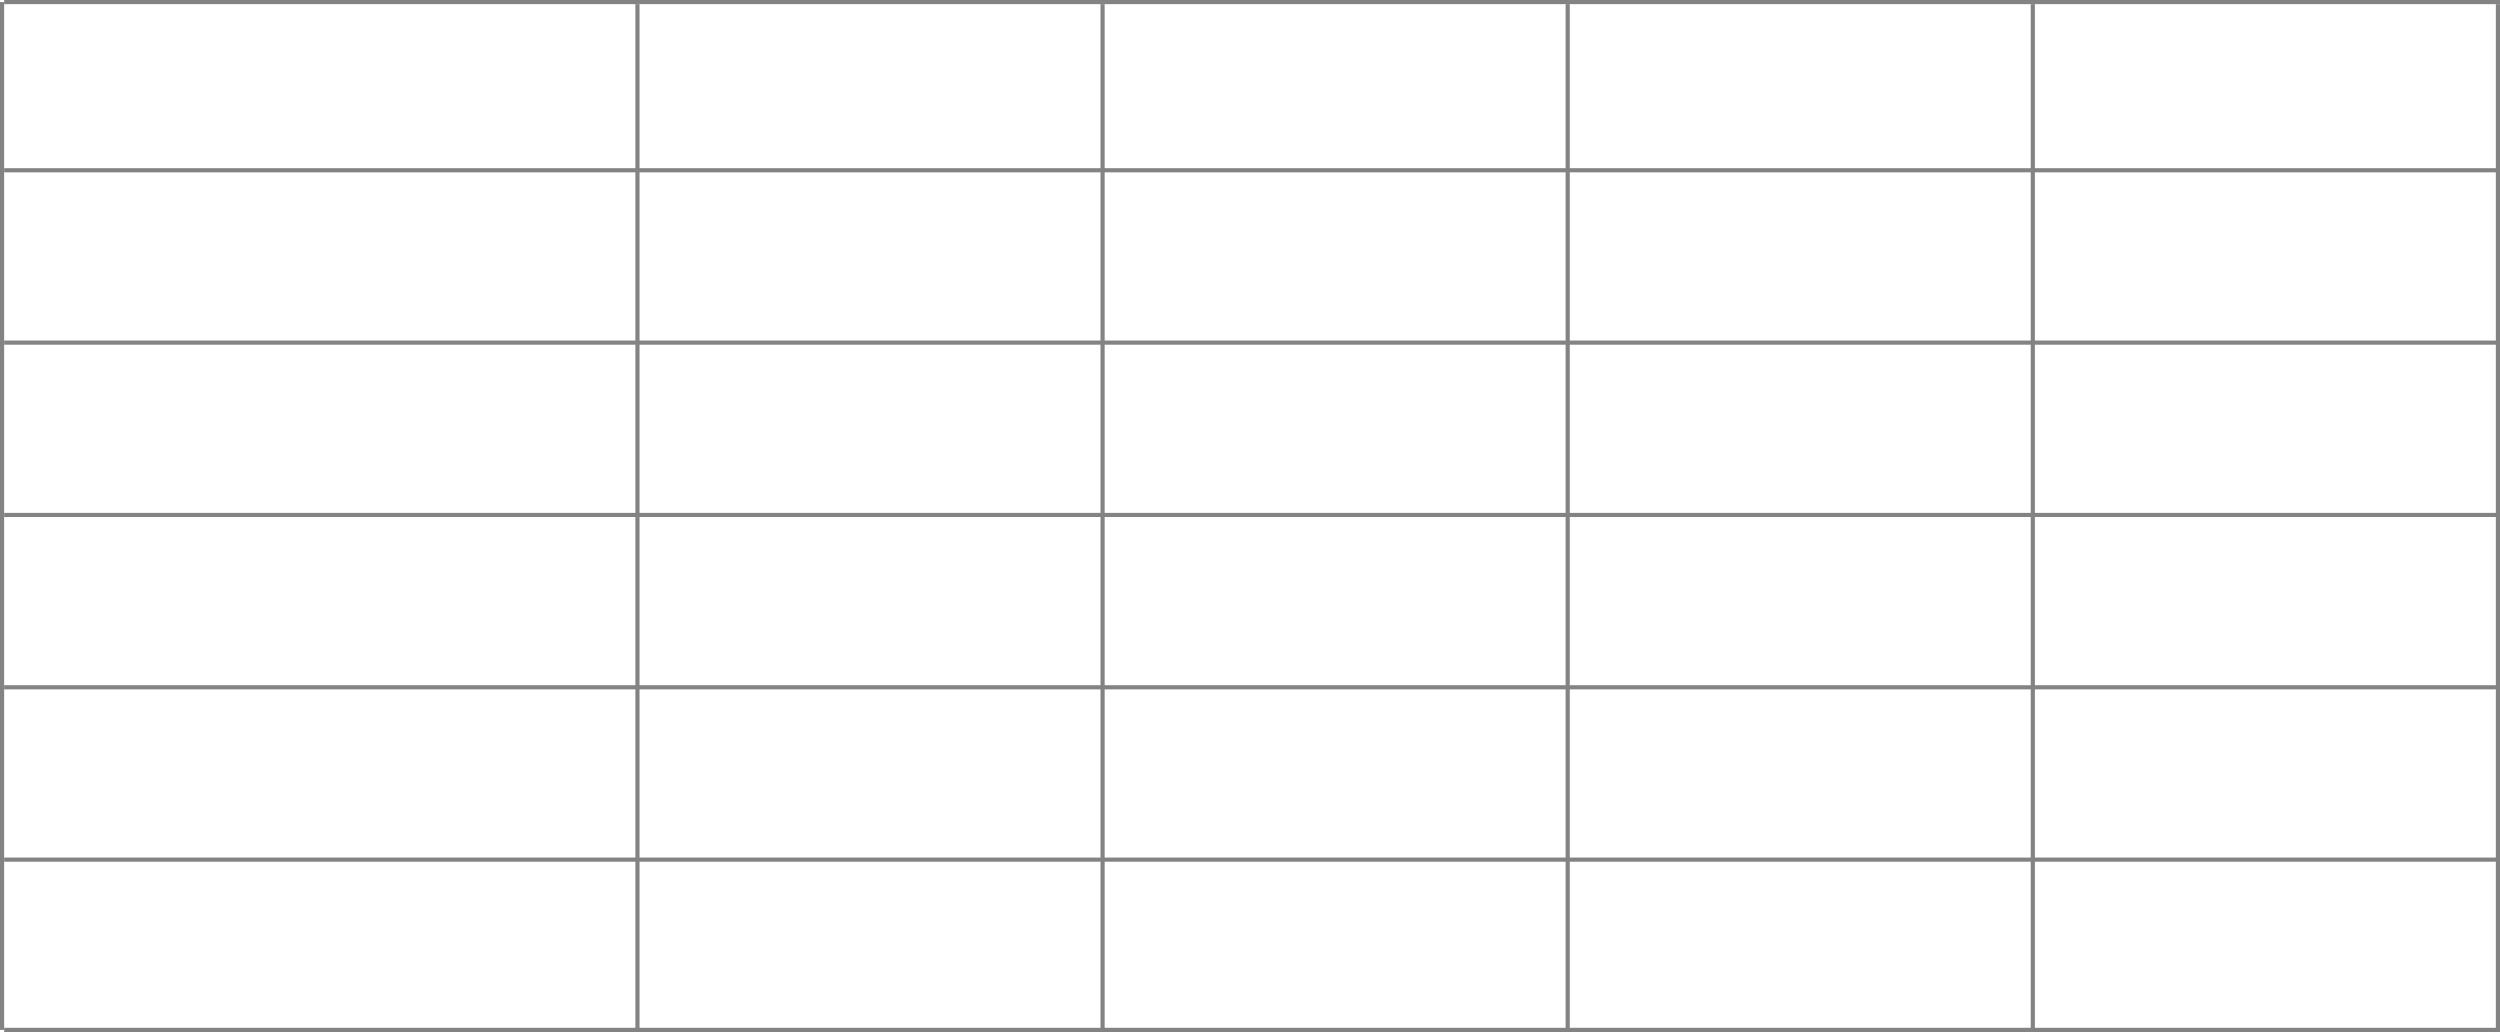 <?xml version="1.0" encoding="UTF-8"?> <svg xmlns="http://www.w3.org/2000/svg" width="1204" height="497" viewBox="0 0 1204 497" fill="none"> <line x1="307" y1="2" x2="307" y2="497" stroke="#838383" stroke-width="2"></line> <line x1="531" y1="2" x2="531" y2="497" stroke="#838383" stroke-width="2"></line> <line x1="755" y1="2" x2="755" y2="497" stroke="#838383" stroke-width="2"></line> <line x1="979" y1="2" x2="979" y2="497" stroke="#838383" stroke-width="2"></line> <line x1="1203" y1="2" x2="1203" y2="497" stroke="#838383" stroke-width="2"></line> <line x1="1" y1="1" x2="1" y2="496" stroke="#838383" stroke-width="2"></line> <line x1="2" y1="82" x2="1204" y2="82" stroke="#838383" stroke-width="2"></line> <line x1="2" y1="1" x2="1204" y2="1" stroke="#838383" stroke-width="2"></line> <line x1="2" y1="496" x2="1204" y2="496" stroke="#838383" stroke-width="2"></line> <line x1="2" y1="165" x2="1204" y2="165" stroke="#838383" stroke-width="2"></line> <line x1="2" y1="248" x2="1204" y2="248" stroke="#838383" stroke-width="2"></line> <line x1="2" y1="331" x2="1204" y2="331" stroke="#838383" stroke-width="2"></line> <line x1="2" y1="414" x2="1204" y2="414" stroke="#838383" stroke-width="2"></line> </svg> 